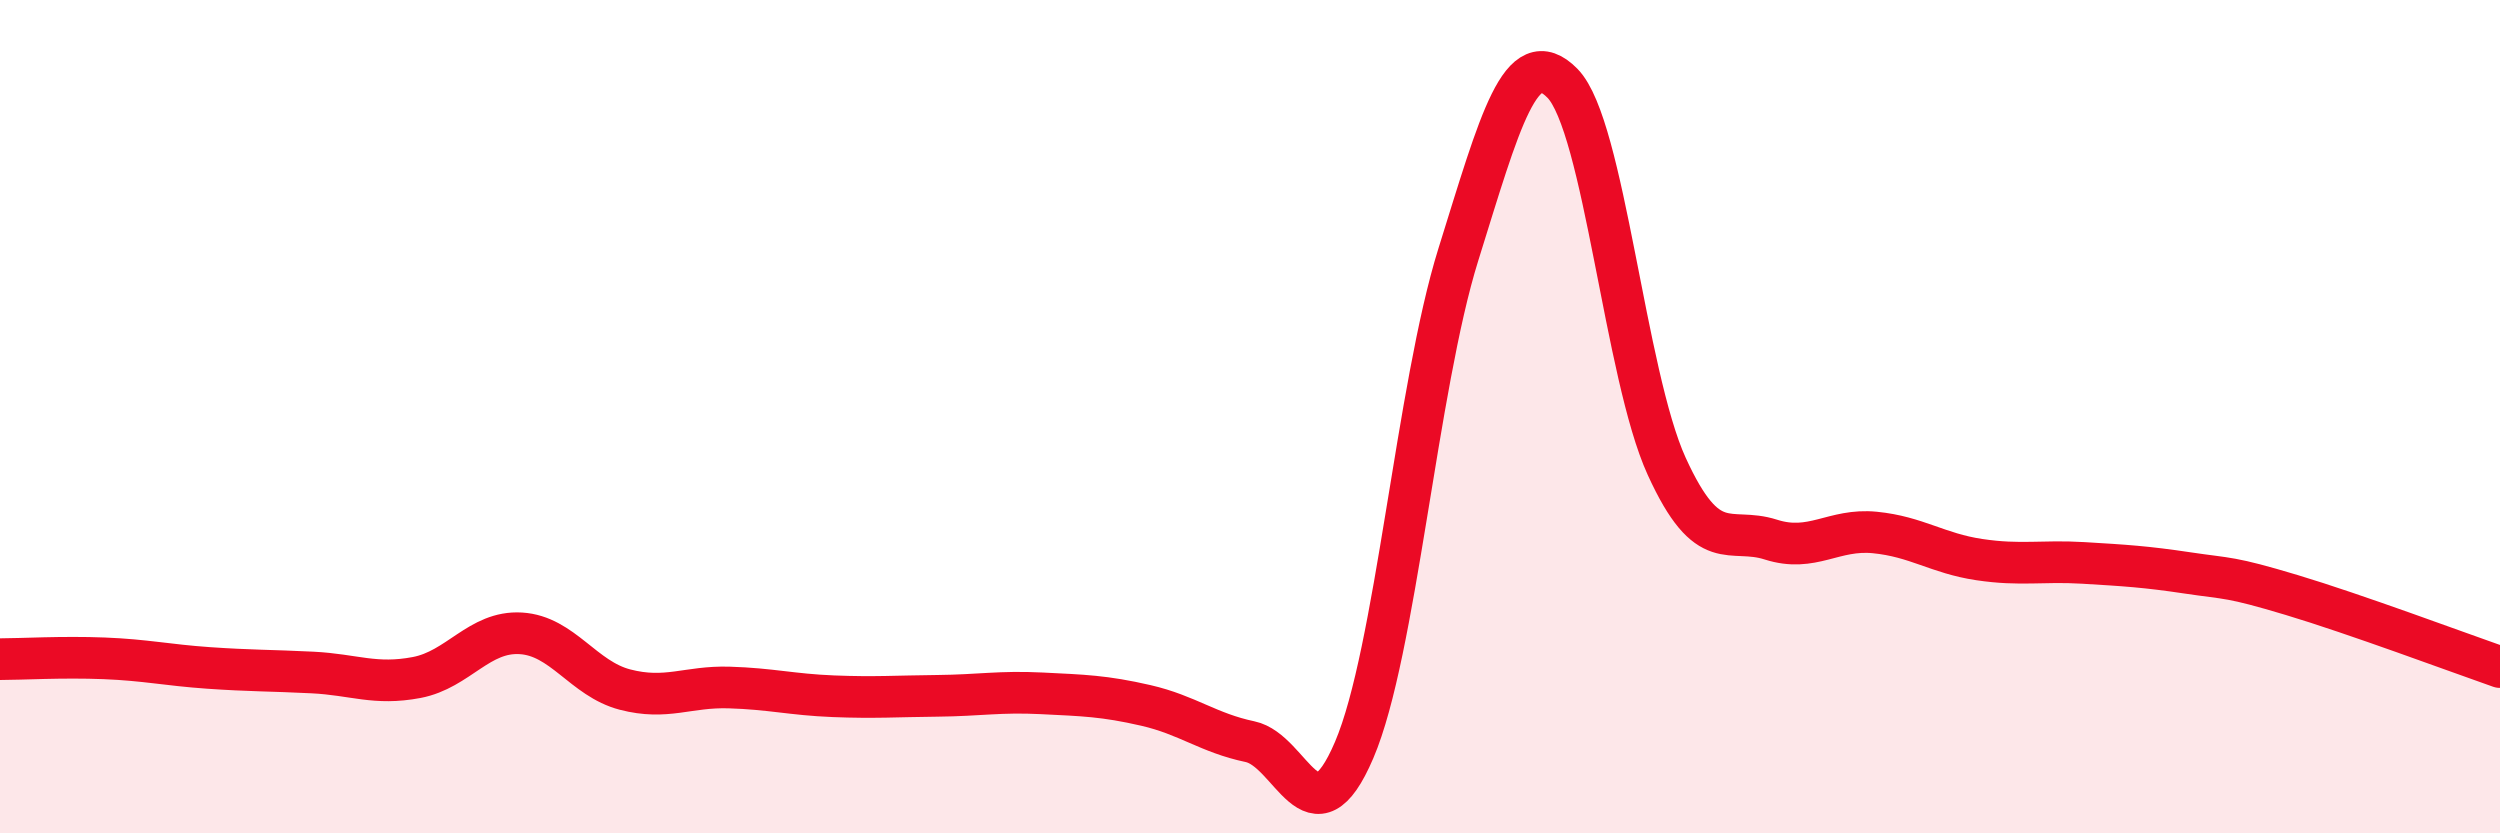 
    <svg width="60" height="20" viewBox="0 0 60 20" xmlns="http://www.w3.org/2000/svg">
      <path
        d="M 0,15.82 C 0.5,15.82 1.5,15.76 2.5,15.8 C 3.5,15.84 4,15.96 5,16.03 C 6,16.1 6.5,16.09 7.5,16.14 C 8.5,16.19 9,16.45 10,16.26 C 11,16.07 11.5,15.14 12.5,15.2 C 13.5,15.26 14,16.29 15,16.55 C 16,16.81 16.5,16.47 17.5,16.5 C 18.5,16.53 19,16.67 20,16.71 C 21,16.75 21.5,16.71 22.5,16.7 C 23.5,16.69 24,16.59 25,16.64 C 26,16.69 26.5,16.7 27.5,16.93 C 28.5,17.16 29,17.59 30,17.8 C 31,18.01 31.5,20.34 32.5,18 C 33.5,15.66 34,9.31 35,6.11 C 36,2.91 36.5,0.98 37.5,2 C 38.5,3.02 39,9 40,11.19 C 41,13.38 41.5,12.63 42.5,12.95 C 43.5,13.27 44,12.68 45,12.78 C 46,12.88 46.5,13.28 47.5,13.43 C 48.5,13.58 49,13.45 50,13.51 C 51,13.57 51.5,13.6 52.5,13.75 C 53.5,13.9 53.5,13.83 55,14.28 C 56.5,14.73 59,15.66 60,16.01L60 20L0 20Z"
        fill="#EB0A25"
        opacity="0.1"
        stroke-linecap="round"
        stroke-linejoin="round"
      />
      <path
        d="M 0,15.82 C 0.5,15.82 1.5,15.76 2.5,15.8 C 3.5,15.84 4,15.96 5,16.03 C 6,16.1 6.5,16.09 7.5,16.14 C 8.5,16.19 9,16.45 10,16.26 C 11,16.07 11.5,15.14 12.5,15.2 C 13.5,15.26 14,16.29 15,16.55 C 16,16.81 16.5,16.47 17.5,16.5 C 18.5,16.53 19,16.67 20,16.71 C 21,16.75 21.5,16.71 22.5,16.7 C 23.5,16.69 24,16.59 25,16.64 C 26,16.69 26.5,16.7 27.5,16.93 C 28.5,17.16 29,17.59 30,17.8 C 31,18.01 31.5,20.34 32.5,18 C 33.5,15.66 34,9.31 35,6.11 C 36,2.91 36.5,0.98 37.5,2 C 38.5,3.02 39,9 40,11.19 C 41,13.38 41.5,12.63 42.5,12.95 C 43.5,13.27 44,12.68 45,12.78 C 46,12.88 46.5,13.28 47.5,13.43 C 48.5,13.58 49,13.45 50,13.51 C 51,13.57 51.5,13.6 52.5,13.75 C 53.5,13.9 53.5,13.83 55,14.28 C 56.5,14.73 59,15.66 60,16.01"
        stroke="#EB0A25"
        stroke-width="1"
        fill="none"
        stroke-linecap="round"
        stroke-linejoin="round"
      />
    </svg>
  